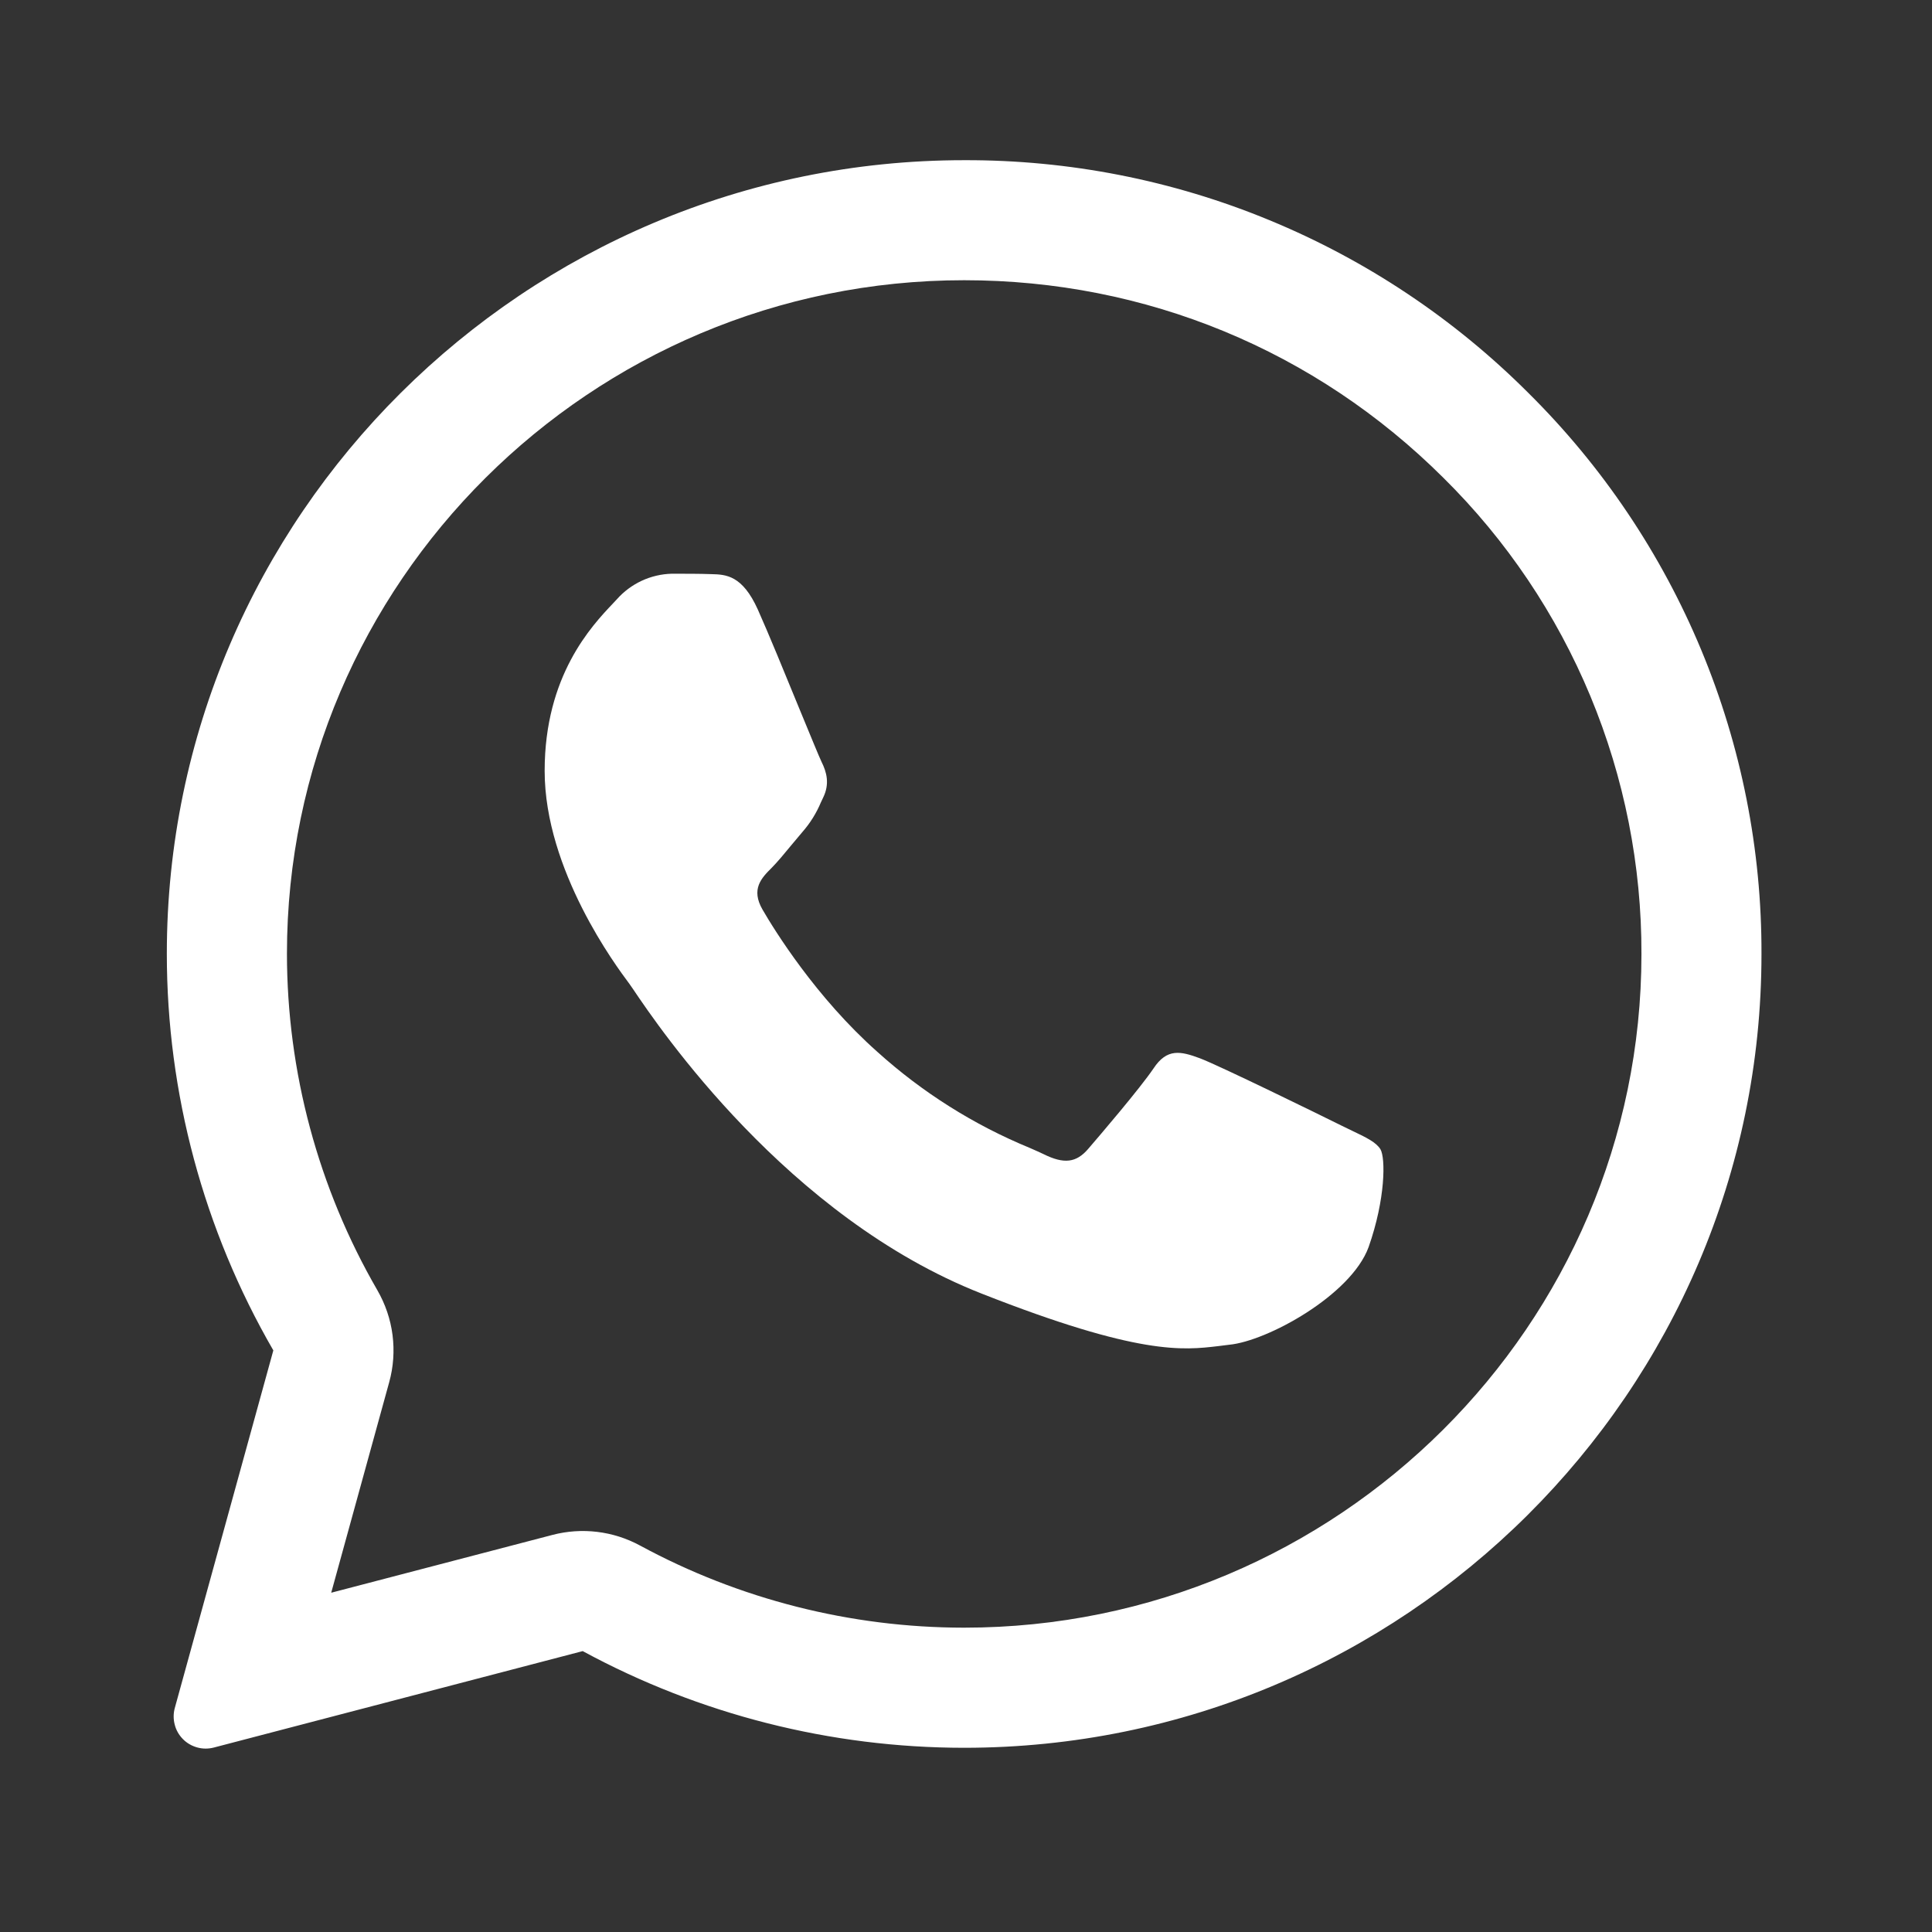 <?xml version="1.0" encoding="UTF-8"?> <svg xmlns="http://www.w3.org/2000/svg" width="23" height="23" viewBox="0 0 23 23" fill="none"><rect x="0" y="0" width="23" height="23" fill="#333333" stroke="none"/><path d="M8.47 6.835C8.644 6.839 8.838 6.849 9.022 7.257C9.144 7.529 9.349 8.029 9.516 8.437C9.647 8.754 9.754 9.016 9.78 9.069C9.841 9.191 9.88 9.331 9.799 9.496L9.773 9.551C9.719 9.68 9.645 9.799 9.553 9.904L9.417 10.066C9.336 10.165 9.255 10.262 9.187 10.331C9.064 10.453 8.937 10.585 9.078 10.829C9.219 11.073 9.715 11.875 10.446 12.523C10.98 13.005 11.594 13.392 12.26 13.666C12.326 13.695 12.38 13.719 12.422 13.739C12.667 13.861 12.813 13.842 12.954 13.678C13.096 13.513 13.566 12.964 13.732 12.72C13.893 12.476 14.056 12.514 14.283 12.598C14.51 12.683 15.717 13.274 15.962 13.396L16.098 13.462C16.269 13.543 16.384 13.6 16.434 13.682C16.495 13.786 16.495 14.273 16.293 14.846C16.085 15.418 15.085 15.967 14.632 16.009L14.504 16.025C14.088 16.074 13.562 16.139 11.686 15.4C9.373 14.491 7.847 12.236 7.539 11.779L7.489 11.707L7.483 11.699C7.343 11.511 6.484 10.363 6.484 9.177C6.484 8.042 7.044 7.451 7.298 7.183L7.343 7.135C7.425 7.042 7.526 6.967 7.639 6.914C7.751 6.862 7.874 6.833 7.998 6.83C8.163 6.83 8.329 6.83 8.47 6.835Z" fill="white"></path><path fill-rule="evenodd" clip-rule="evenodd" d="M2.081 20.333C2.063 20.398 2.063 20.466 2.08 20.531C2.096 20.596 2.13 20.655 2.177 20.703C2.224 20.751 2.283 20.785 2.348 20.803C2.413 20.821 2.481 20.821 2.546 20.804L6.937 19.656C8.33 20.411 9.89 20.806 11.474 20.807H11.478C16.708 20.807 20.97 16.569 20.97 11.359C20.974 10.116 20.73 8.885 20.253 7.738C19.776 6.591 19.076 5.55 18.193 4.676C17.311 3.794 16.264 3.096 15.112 2.621C13.96 2.145 12.725 1.903 11.478 1.907C6.249 1.907 1.986 6.145 1.986 11.354C1.986 13.011 2.423 14.64 3.254 16.076L2.081 20.333ZM4.633 16.456C4.684 16.273 4.697 16.081 4.673 15.893C4.649 15.705 4.587 15.524 4.492 15.359C3.788 14.142 3.417 12.76 3.416 11.354C3.416 6.94 7.031 3.336 11.478 3.336C13.642 3.336 15.661 4.172 17.184 5.689C17.934 6.43 18.528 7.313 18.933 8.287C19.337 9.26 19.544 10.305 19.541 11.359C19.541 15.772 15.925 19.377 11.478 19.377H11.473C10.127 19.376 8.802 19.04 7.619 18.399C7.3 18.226 6.927 18.181 6.576 18.273L3.943 18.961L4.633 16.456Z" fill="white"></path></svg> 